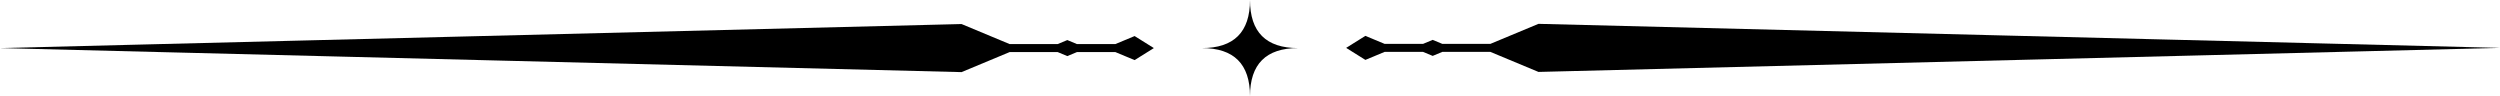 <?xml version="1.0" encoding="UTF-8" standalone="no"?>
<svg
   viewBox="0 0 624 24"
   version="1.1"
   id="svg806"
   sodipodi:docname="separator.svg"
   inkscape:version="1.2.2 (732a01da63, 2022-12-09)"
   width="6.5in"
   height="0.25in"
   xmlns:inkscape="http://www.inkscape.org/namespaces/inkscape"
   xmlns:sodipodi="http://sodipodi.sourceforge.net/DTD/sodipodi-0.dtd"
   xmlns="http://www.w3.org/2000/svg"
   xmlns:svg="http://www.w3.org/2000/svg">
  <defs
     id="defs810" />
  <sodipodi:namedview
     id="namedview808"
     pagecolor="#ffffff"
     bordercolor="#999999"
     borderopacity="1"
     inkscape:showpageshadow="0"
     inkscape:pageopacity="0"
     inkscape:pagecheckerboard="0"
     inkscape:deskcolor="#d1d1d1"
     showgrid="false"
     showguides="true"
     inkscape:zoom="6.6843688"
     inkscape:cx="301.15035"
     inkscape:cy="7.6297406"
     inkscape:window-width="1920"
     inkscape:window-height="1017"
     inkscape:window-x="-8"
     inkscape:window-y="-8"
     inkscape:window-maximized="1"
     inkscape:current-layer="svg806"
     inkscape:document-units="in" />
  <path
     id="path802-3"
     d="m 0,12 240,6 12,-5 h 12 l 2.4,1 2.4,-1 h 9.6 L 283.2,15 288,12 M 0,12 240,6 l 12,5 h 12 l 2.4,-1 2.4,1 h 9.6 l 4.8,-2 4.8,3"
     style="stroke-width:0.775" />
  <path
     id="path802-3-2"
     d="m 624,11.952 -240,6 -12,-5 h -12 l -2.4,1 -2.4,-1 h -9.6 l -4.8,2 -4.8,-3 m 288,0 -240,-6 -12,5 h -12 l -2.4,-1 -2.4,1 h -9.6 l -4.8,-2 -4.8,3"
     style="stroke-width:0.775" />
  <path
     id="path804-6-9"
     d="m 324,12 q -12,0 -12,12 V 12 m 12,0 Q 312,12 312,0 v 12 m -12,0 q 12,0 12,12 V 12 m -12,0 q 12,0 12,-12 v 12" />
</svg>
